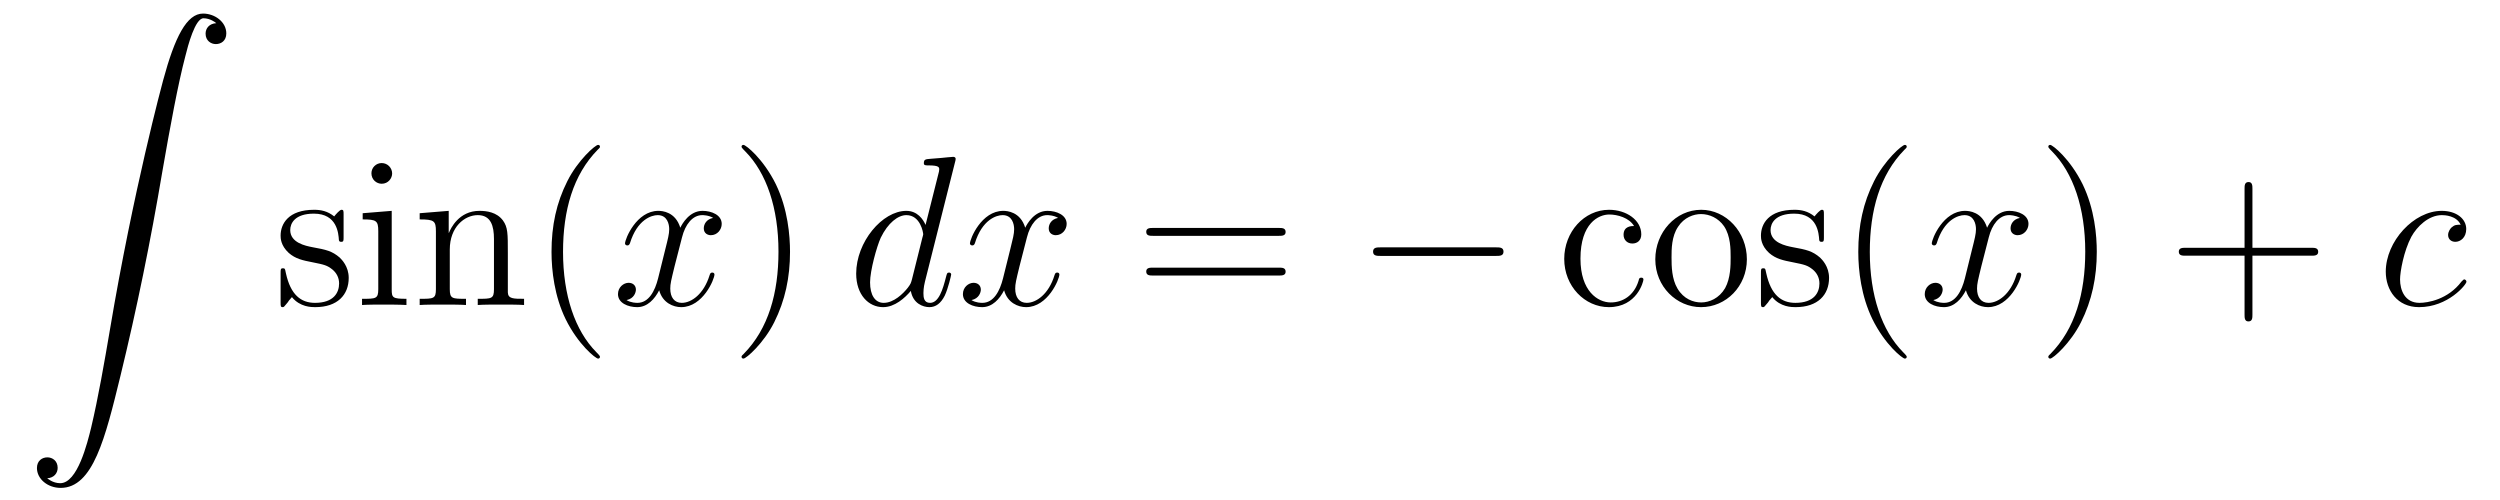 <?xml version='1.0'?>
<!-- This file was generated by dvisvgm 1.14.1 -->
<svg height='28pt' version='1.1' viewBox='0 -28 140 28' width='140pt' xmlns='http://www.w3.org/2000/svg' xmlns:xlink='http://www.w3.org/1999/xlink'>
<g id='page1'>
<g transform='matrix(1 0 0 1 -127 639)'>
<path d='M129.643 -640.216C130.026 -640.24 130.229 -640.503 130.229 -640.802C130.229 -641.196 129.93 -641.388 129.655 -641.388C129.368 -641.388 129.069 -641.208 129.069 -640.79C129.069 -640.18 129.667 -639.678 130.396 -639.678C132.213 -639.678 132.895 -642.475 133.743 -645.942C134.664 -649.719 135.441 -653.533 136.087 -657.37C136.529 -659.916 136.971 -662.307 137.378 -663.849C137.521 -664.435 137.928 -665.977 138.394 -665.977C138.764 -665.977 139.063 -665.75 139.111 -665.702C138.716 -665.678 138.513 -665.415 138.513 -665.116C138.513 -664.722 138.812 -664.531 139.087 -664.531C139.374 -664.531 139.673 -664.71 139.673 -665.128C139.673 -665.774 139.027 -666.24 138.37 -666.24C137.461 -666.24 136.792 -664.937 136.134 -662.498C136.098 -662.367 134.473 -656.366 133.158 -648.548C132.847 -646.719 132.5 -644.723 132.106 -643.061C131.891 -642.188 131.341 -639.941 130.373 -639.941C129.942 -639.941 129.655 -640.216 129.643 -640.216Z' fill-rule='evenodd'/>
<path d='M146.241 -654.977C146.241 -655.192 146.241 -655.252 146.121 -655.252C146.026 -655.252 145.799 -654.988 145.715 -654.881C145.344 -655.18 144.974 -655.252 144.591 -655.252C143.145 -655.252 142.714 -654.462 142.714 -653.805C142.714 -653.673 142.714 -653.255 143.169 -652.837C143.551 -652.502 143.958 -652.418 144.507 -652.311C145.165 -652.179 145.321 -652.143 145.619 -651.904C145.834 -651.725 145.99 -651.462 145.99 -651.127C145.99 -650.613 145.691 -650.04 144.639 -650.04C143.85 -650.04 143.276 -650.494 143.013 -651.689C142.966 -651.904 142.966 -651.916 142.953 -651.928C142.93 -651.976 142.882 -651.976 142.846 -651.976C142.714 -651.976 142.714 -651.916 142.714 -651.701V-650.075C142.714 -649.86 142.714 -649.8 142.834 -649.8C142.894 -649.8 142.906 -649.812 143.109 -650.063C143.169 -650.147 143.169 -650.171 143.348 -650.362C143.802 -649.8 144.448 -649.8 144.651 -649.8C145.906 -649.8 146.528 -650.494 146.528 -651.438C146.528 -652.084 146.133 -652.466 146.026 -652.574C145.595 -652.944 145.273 -653.016 144.484 -653.16C144.125 -653.231 143.253 -653.399 143.253 -654.116C143.253 -654.487 143.503 -655.036 144.579 -655.036C145.882 -655.036 145.954 -653.925 145.978 -653.554C145.99 -653.458 146.073 -653.458 146.109 -653.458C146.241 -653.458 146.241 -653.518 146.241 -653.733V-654.977ZM148.96 -657.284C148.96 -657.594 148.709 -657.869 148.374 -657.869C148.063 -657.869 147.8 -657.618 147.8 -657.296C147.8 -656.937 148.087 -656.71 148.374 -656.71C148.745 -656.71 148.96 -657.021 148.96 -657.284ZM147.31 -655.06V-654.713C148.075 -654.713 148.183 -654.642 148.183 -654.056V-650.805C148.183 -650.267 148.051 -650.267 147.274 -650.267V-649.92C147.609 -649.944 148.183 -649.944 148.53 -649.944C148.661 -649.944 149.354 -649.944 149.761 -649.92V-650.267C148.984 -650.267 148.936 -650.327 148.936 -650.793V-655.192L147.31 -655.06ZM155.439 -652.825C155.439 -653.937 155.439 -654.271 155.165 -654.654C154.818 -655.12 154.256 -655.192 153.849 -655.192C152.69 -655.192 152.236 -654.2 152.14 -653.961H152.128V-655.192L150.502 -655.06V-654.713C151.315 -654.713 151.411 -654.63 151.411 -654.044V-650.805C151.411 -650.267 151.28 -650.267 150.502 -650.267V-649.92C150.813 -649.944 151.459 -649.944 151.793 -649.944C152.14 -649.944 152.785 -649.944 153.096 -649.92V-650.267C152.331 -650.267 152.188 -650.267 152.188 -650.805V-653.028C152.188 -654.283 153.013 -654.953 153.754 -654.953C154.495 -654.953 154.662 -654.343 154.662 -653.614V-650.805C154.662 -650.267 154.531 -650.267 153.754 -650.267V-649.92C154.065 -649.944 154.71 -649.944 155.045 -649.944C155.392 -649.944 156.037 -649.944 156.348 -649.92V-650.267C155.75 -650.267 155.451 -650.267 155.439 -650.625V-652.825Z' fill-rule='evenodd'/>
<path d='M160.598 -647.015C160.598 -647.051 160.598 -647.075 160.395 -647.278C159.2 -648.486 158.53 -650.458 158.53 -652.897C158.53 -655.216 159.092 -657.212 160.479 -658.623C160.598 -658.73 160.598 -658.754 160.598 -658.79C160.598 -658.862 160.539 -658.886 160.491 -658.886C160.336 -658.886 159.355 -658.025 158.77 -656.853C158.16 -655.646 157.885 -654.367 157.885 -652.897C157.885 -651.832 158.052 -650.41 158.674 -649.131C159.379 -647.697 160.359 -646.919 160.491 -646.919C160.539 -646.919 160.598 -646.943 160.598 -647.015Z' fill-rule='evenodd'/>
<path d='M166.938 -654.797C166.556 -654.726 166.412 -654.439 166.412 -654.212C166.412 -653.925 166.64 -653.829 166.807 -653.829C167.166 -653.829 167.416 -654.14 167.416 -654.462C167.416 -654.965 166.843 -655.192 166.341 -655.192C165.611 -655.192 165.205 -654.474 165.097 -654.247C164.822 -655.144 164.081 -655.192 163.866 -655.192C162.647 -655.192 162.001 -653.626 162.001 -653.363C162.001 -653.315 162.049 -653.255 162.133 -653.255C162.228 -653.255 162.252 -653.327 162.276 -653.375C162.683 -654.702 163.484 -654.953 163.83 -654.953C164.368 -654.953 164.476 -654.451 164.476 -654.164C164.476 -653.901 164.404 -653.626 164.26 -653.052L163.854 -651.414C163.675 -650.697 163.328 -650.04 162.695 -650.04C162.635 -650.04 162.336 -650.04 162.085 -650.195C162.515 -650.279 162.611 -650.637 162.611 -650.781C162.611 -651.02 162.432 -651.163 162.204 -651.163C161.918 -651.163 161.607 -650.912 161.607 -650.53C161.607 -650.028 162.169 -649.8 162.683 -649.8C163.256 -649.8 163.663 -650.255 163.914 -650.745C164.105 -650.04 164.703 -649.8 165.145 -649.8C166.365 -649.8 167.01 -651.367 167.01 -651.629C167.01 -651.689 166.962 -651.737 166.89 -651.737C166.783 -651.737 166.771 -651.677 166.735 -651.582C166.412 -650.53 165.719 -650.04 165.181 -650.04C164.763 -650.04 164.535 -650.35 164.535 -650.84C164.535 -651.103 164.583 -651.295 164.775 -652.084L165.193 -653.709C165.372 -654.427 165.779 -654.953 166.329 -654.953C166.353 -654.953 166.687 -654.953 166.938 -654.797Z' fill-rule='evenodd'/>
<path d='M171.241 -652.897C171.241 -653.805 171.121 -655.287 170.452 -656.674C169.747 -658.108 168.766 -658.886 168.635 -658.886C168.587 -658.886 168.527 -658.862 168.527 -658.79C168.527 -658.754 168.527 -658.73 168.73 -658.527C169.926 -657.32 170.595 -655.347 170.595 -652.908C170.595 -650.589 170.033 -648.593 168.647 -647.182C168.527 -647.075 168.527 -647.051 168.527 -647.015C168.527 -646.943 168.587 -646.919 168.635 -646.919C168.79 -646.919 169.77 -647.78 170.356 -648.952C170.966 -650.171 171.241 -651.462 171.241 -652.897Z' fill-rule='evenodd'/>
<path d='M180.481 -657.917C180.493 -657.965 180.517 -658.037 180.517 -658.097C180.517 -658.216 180.398 -658.216 180.374 -658.216C180.362 -658.216 179.776 -658.168 179.716 -658.156C179.513 -658.144 179.334 -658.121 179.118 -658.108C178.82 -658.085 178.736 -658.073 178.736 -657.858C178.736 -657.738 178.831 -657.738 178.999 -657.738C179.585 -657.738 179.597 -657.63 179.597 -657.511C179.597 -657.439 179.573 -657.343 179.561 -657.307L178.831 -654.403C178.7 -654.713 178.377 -655.192 177.756 -655.192C176.405 -655.192 174.946 -653.447 174.946 -651.677C174.946 -650.494 175.64 -649.8 176.453 -649.8C177.11 -649.8 177.672 -650.314 178.007 -650.709C178.126 -650.004 178.688 -649.8 179.047 -649.8C179.406 -649.8 179.692 -650.016 179.907 -650.446C180.099 -650.853 180.266 -651.582 180.266 -651.629C180.266 -651.689 180.218 -651.737 180.146 -651.737C180.039 -651.737 180.027 -651.677 179.979 -651.498C179.8 -650.793 179.573 -650.04 179.083 -650.04C178.736 -650.04 178.712 -650.35 178.712 -650.589C178.712 -650.637 178.712 -650.888 178.796 -651.223L180.481 -657.917ZM178.066 -651.342C178.007 -651.139 178.007 -651.115 177.839 -650.888C177.576 -650.553 177.051 -650.04 176.489 -650.04C175.998 -650.04 175.724 -650.482 175.724 -651.187C175.724 -651.845 176.094 -653.183 176.321 -653.686C176.728 -654.522 177.29 -654.953 177.756 -654.953C178.545 -654.953 178.7 -653.973 178.7 -653.877C178.7 -653.865 178.664 -653.709 178.652 -653.686L178.066 -651.342ZM186.254 -654.797C185.872 -654.726 185.729 -654.439 185.729 -654.212C185.729 -653.925 185.956 -653.829 186.123 -653.829C186.482 -653.829 186.733 -654.14 186.733 -654.462C186.733 -654.965 186.159 -655.192 185.657 -655.192C184.928 -655.192 184.521 -654.474 184.413 -654.247C184.139 -655.144 183.397 -655.192 183.182 -655.192C181.963 -655.192 181.317 -653.626 181.317 -653.363C181.317 -653.315 181.365 -653.255 181.449 -653.255C181.544 -653.255 181.569 -653.327 181.592 -653.375C181.999 -654.702 182.8 -654.953 183.146 -654.953C183.684 -654.953 183.792 -654.451 183.792 -654.164C183.792 -653.901 183.72 -653.626 183.577 -653.052L183.17 -651.414C182.991 -650.697 182.644 -650.04 182.011 -650.04C181.951 -650.04 181.652 -650.04 181.401 -650.195C181.831 -650.279 181.927 -650.637 181.927 -650.781C181.927 -651.02 181.748 -651.163 181.521 -651.163C181.234 -651.163 180.923 -650.912 180.923 -650.53C180.923 -650.028 181.485 -649.8 181.999 -649.8C182.573 -649.8 182.979 -650.255 183.23 -650.745C183.421 -650.04 184.019 -649.8 184.461 -649.8C185.681 -649.8 186.326 -651.367 186.326 -651.629C186.326 -651.689 186.278 -651.737 186.207 -651.737C186.099 -651.737 186.087 -651.677 186.051 -651.582C185.729 -650.53 185.035 -650.04 184.497 -650.04C184.079 -650.04 183.852 -650.35 183.852 -650.84C183.852 -651.103 183.899 -651.295 184.091 -652.084L184.509 -653.709C184.689 -654.427 185.095 -654.953 185.645 -654.953C185.669 -654.953 186.003 -654.953 186.254 -654.797Z' fill-rule='evenodd'/>
<path d='M198.612 -653.793C198.779 -653.793 198.995 -653.793 198.995 -654.008C198.995 -654.235 198.792 -654.235 198.612 -654.235H191.571C191.404 -654.235 191.189 -654.235 191.189 -654.02C191.189 -653.793 191.392 -653.793 191.571 -653.793H198.612ZM198.612 -651.57C198.779 -651.57 198.995 -651.57 198.995 -651.785C198.995 -652.012 198.792 -652.012 198.612 -652.012H191.571C191.404 -652.012 191.189 -652.012 191.189 -651.797C191.189 -651.57 191.392 -651.57 191.571 -651.57H198.612Z' fill-rule='evenodd'/>
<path d='M210.778 -652.669C210.982 -652.669 211.196 -652.669 211.196 -652.908C211.196 -653.148 210.982 -653.148 210.778 -653.148H204.311C204.108 -653.148 203.892 -653.148 203.892 -652.908C203.892 -652.669 204.108 -652.669 204.311 -652.669H210.778Z' fill-rule='evenodd'/>
<path d='M218.506 -654.343C218.363 -654.343 217.92 -654.343 217.92 -653.853C217.92 -653.566 218.124 -653.363 218.411 -653.363C218.686 -653.363 218.912 -653.53 218.912 -653.877C218.912 -654.678 218.076 -655.252 217.108 -655.252C215.708 -655.252 214.597 -654.008 214.597 -652.502C214.597 -650.972 215.744 -649.8 217.096 -649.8C218.674 -649.8 219.032 -651.235 219.032 -651.342S218.948 -651.45 218.912 -651.45C218.804 -651.45 218.792 -651.414 218.758 -651.271C218.494 -650.422 217.848 -650.063 217.202 -650.063C216.474 -650.063 215.506 -650.697 215.506 -652.514C215.506 -654.498 216.522 -654.988 217.12 -654.988C217.573 -654.988 218.231 -654.809 218.506 -654.343ZM224.825 -652.478C224.825 -654.02 223.654 -655.252 222.268 -655.252C220.832 -655.252 219.697 -653.984 219.697 -652.478C219.697 -650.948 220.892 -649.8 222.256 -649.8C223.666 -649.8 224.825 -650.972 224.825 -652.478ZM222.268 -650.063C221.825 -650.063 221.287 -650.255 220.94 -650.84C220.618 -651.378 220.606 -652.084 220.606 -652.586C220.606 -653.04 220.606 -653.769 220.976 -654.307C221.311 -654.821 221.837 -655.012 222.256 -655.012C222.721 -655.012 223.224 -654.797 223.547 -654.331C223.916 -653.781 223.916 -653.028 223.916 -652.586C223.916 -652.167 223.916 -651.426 223.606 -650.864C223.271 -650.291 222.721 -650.063 222.268 -650.063ZM229.139 -654.977C229.139 -655.192 229.139 -655.252 229.02 -655.252C228.924 -655.252 228.697 -654.988 228.613 -654.881C228.242 -655.18 227.872 -655.252 227.49 -655.252C226.043 -655.252 225.613 -654.462 225.613 -653.805C225.613 -653.673 225.613 -653.255 226.067 -652.837C226.45 -652.502 226.856 -652.418 227.406 -652.311C228.064 -652.179 228.22 -652.143 228.518 -651.904C228.733 -651.725 228.888 -651.462 228.888 -651.127C228.888 -650.613 228.589 -650.04 227.538 -650.04C226.748 -650.04 226.175 -650.494 225.912 -651.689C225.864 -651.904 225.864 -651.916 225.852 -651.928C225.828 -651.976 225.78 -651.976 225.744 -651.976C225.613 -651.976 225.613 -651.916 225.613 -651.701V-650.075C225.613 -649.86 225.613 -649.8 225.732 -649.8C225.792 -649.8 225.804 -649.812 226.008 -650.063C226.067 -650.147 226.067 -650.171 226.247 -650.362C226.7 -649.8 227.346 -649.8 227.549 -649.8C228.805 -649.8 229.427 -650.494 229.427 -651.438C229.427 -652.084 229.032 -652.466 228.924 -652.574C228.493 -652.944 228.172 -653.016 227.382 -653.16C227.023 -653.231 226.151 -653.399 226.151 -654.116C226.151 -654.487 226.402 -655.036 227.478 -655.036C228.781 -655.036 228.852 -653.925 228.876 -653.554C228.888 -653.458 228.972 -653.458 229.008 -653.458C229.139 -653.458 229.139 -653.518 229.139 -653.733V-654.977Z' fill-rule='evenodd'/>
<path d='M233.777 -647.015C233.777 -647.051 233.777 -647.075 233.574 -647.278C232.379 -648.486 231.709 -650.458 231.709 -652.897C231.709 -655.216 232.271 -657.212 233.658 -658.623C233.777 -658.73 233.777 -658.754 233.777 -658.79C233.777 -658.862 233.718 -658.886 233.67 -658.886C233.514 -658.886 232.535 -658.025 231.948 -656.853C231.338 -655.646 231.064 -654.367 231.064 -652.897C231.064 -651.832 231.232 -650.41 231.853 -649.131C232.558 -647.697 233.538 -646.919 233.67 -646.919C233.718 -646.919 233.777 -646.943 233.777 -647.015Z' fill-rule='evenodd'/>
<path d='M240.118 -654.797C239.735 -654.726 239.591 -654.439 239.591 -654.212C239.591 -653.925 239.819 -653.829 239.986 -653.829C240.344 -653.829 240.595 -654.14 240.595 -654.462C240.595 -654.965 240.022 -655.192 239.519 -655.192C238.79 -655.192 238.384 -654.474 238.277 -654.247C238.001 -655.144 237.26 -655.192 237.046 -655.192C235.825 -655.192 235.18 -653.626 235.18 -653.363C235.18 -653.315 235.228 -653.255 235.312 -653.255C235.408 -653.255 235.432 -653.327 235.456 -653.375C235.861 -654.702 236.663 -654.953 237.01 -654.953C237.547 -654.953 237.655 -654.451 237.655 -654.164C237.655 -653.901 237.583 -653.626 237.439 -653.052L237.034 -651.414C236.854 -650.697 236.507 -650.04 235.873 -650.04C235.813 -650.04 235.516 -650.04 235.264 -650.195C235.694 -650.279 235.789 -650.637 235.789 -650.781C235.789 -651.02 235.61 -651.163 235.384 -651.163C235.097 -651.163 234.786 -650.912 234.786 -650.53C234.786 -650.028 235.348 -649.8 235.861 -649.8C236.435 -649.8 236.842 -650.255 237.092 -650.745C237.284 -650.04 237.882 -649.8 238.324 -649.8C239.544 -649.8 240.188 -651.367 240.188 -651.629C240.188 -651.689 240.14 -651.737 240.07 -651.737C239.962 -651.737 239.95 -651.677 239.914 -651.582C239.591 -650.53 238.898 -650.04 238.36 -650.04C237.942 -650.04 237.714 -650.35 237.714 -650.84C237.714 -651.103 237.762 -651.295 237.954 -652.084L238.372 -653.709C238.552 -654.427 238.957 -654.953 239.508 -654.953C239.532 -654.953 239.867 -654.953 240.118 -654.797Z' fill-rule='evenodd'/>
<path d='M244.42 -652.897C244.42 -653.805 244.3 -655.287 243.631 -656.674C242.926 -658.108 241.945 -658.886 241.813 -658.886C241.765 -658.886 241.706 -658.862 241.706 -658.79C241.706 -658.754 241.706 -658.73 241.909 -658.527C243.104 -657.32 243.774 -655.347 243.774 -652.908C243.774 -650.589 243.212 -648.593 241.825 -647.182C241.706 -647.075 241.706 -647.051 241.706 -647.015C241.706 -646.943 241.765 -646.919 241.813 -646.919C241.969 -646.919 242.95 -647.78 243.535 -648.952C244.145 -650.171 244.42 -651.462 244.42 -652.897Z' fill-rule='evenodd'/>
<path d='M253.136 -652.681H256.436C256.603 -652.681 256.819 -652.681 256.819 -652.897C256.819 -653.124 256.615 -653.124 256.436 -653.124H253.136V-656.423C253.136 -656.59 253.136 -656.806 252.922 -656.806C252.695 -656.806 252.695 -656.602 252.695 -656.423V-653.124H249.395C249.228 -653.124 249.013 -653.124 249.013 -652.908C249.013 -652.681 249.216 -652.681 249.395 -652.681H252.695V-649.382C252.695 -649.215 252.695 -649 252.91 -649C253.136 -649 253.136 -649.203 253.136 -649.382V-652.681Z' fill-rule='evenodd'/>
<path d='M264.798 -654.415C264.571 -654.415 264.463 -654.415 264.296 -654.271C264.224 -654.212 264.094 -654.032 264.094 -653.841C264.094 -653.602 264.272 -653.458 264.499 -653.458C264.786 -653.458 265.109 -653.697 265.109 -654.176C265.109 -654.749 264.559 -655.192 263.735 -655.192C262.169 -655.192 260.603 -653.482 260.603 -651.785C260.603 -650.745 261.248 -649.8 262.468 -649.8C264.094 -649.8 265.121 -651.067 265.121 -651.223C265.121 -651.295 265.049 -651.354 265.002 -651.354C264.966 -651.354 264.954 -651.342 264.846 -651.235C264.082 -650.219 262.945 -650.04 262.492 -650.04C261.666 -650.04 261.403 -650.757 261.403 -651.354C261.403 -651.773 261.606 -652.932 262.037 -653.745C262.348 -654.307 262.993 -654.953 263.747 -654.953C263.902 -654.953 264.559 -654.929 264.798 -654.415Z' fill-rule='evenodd'/>
</g>
</g>
</svg>
